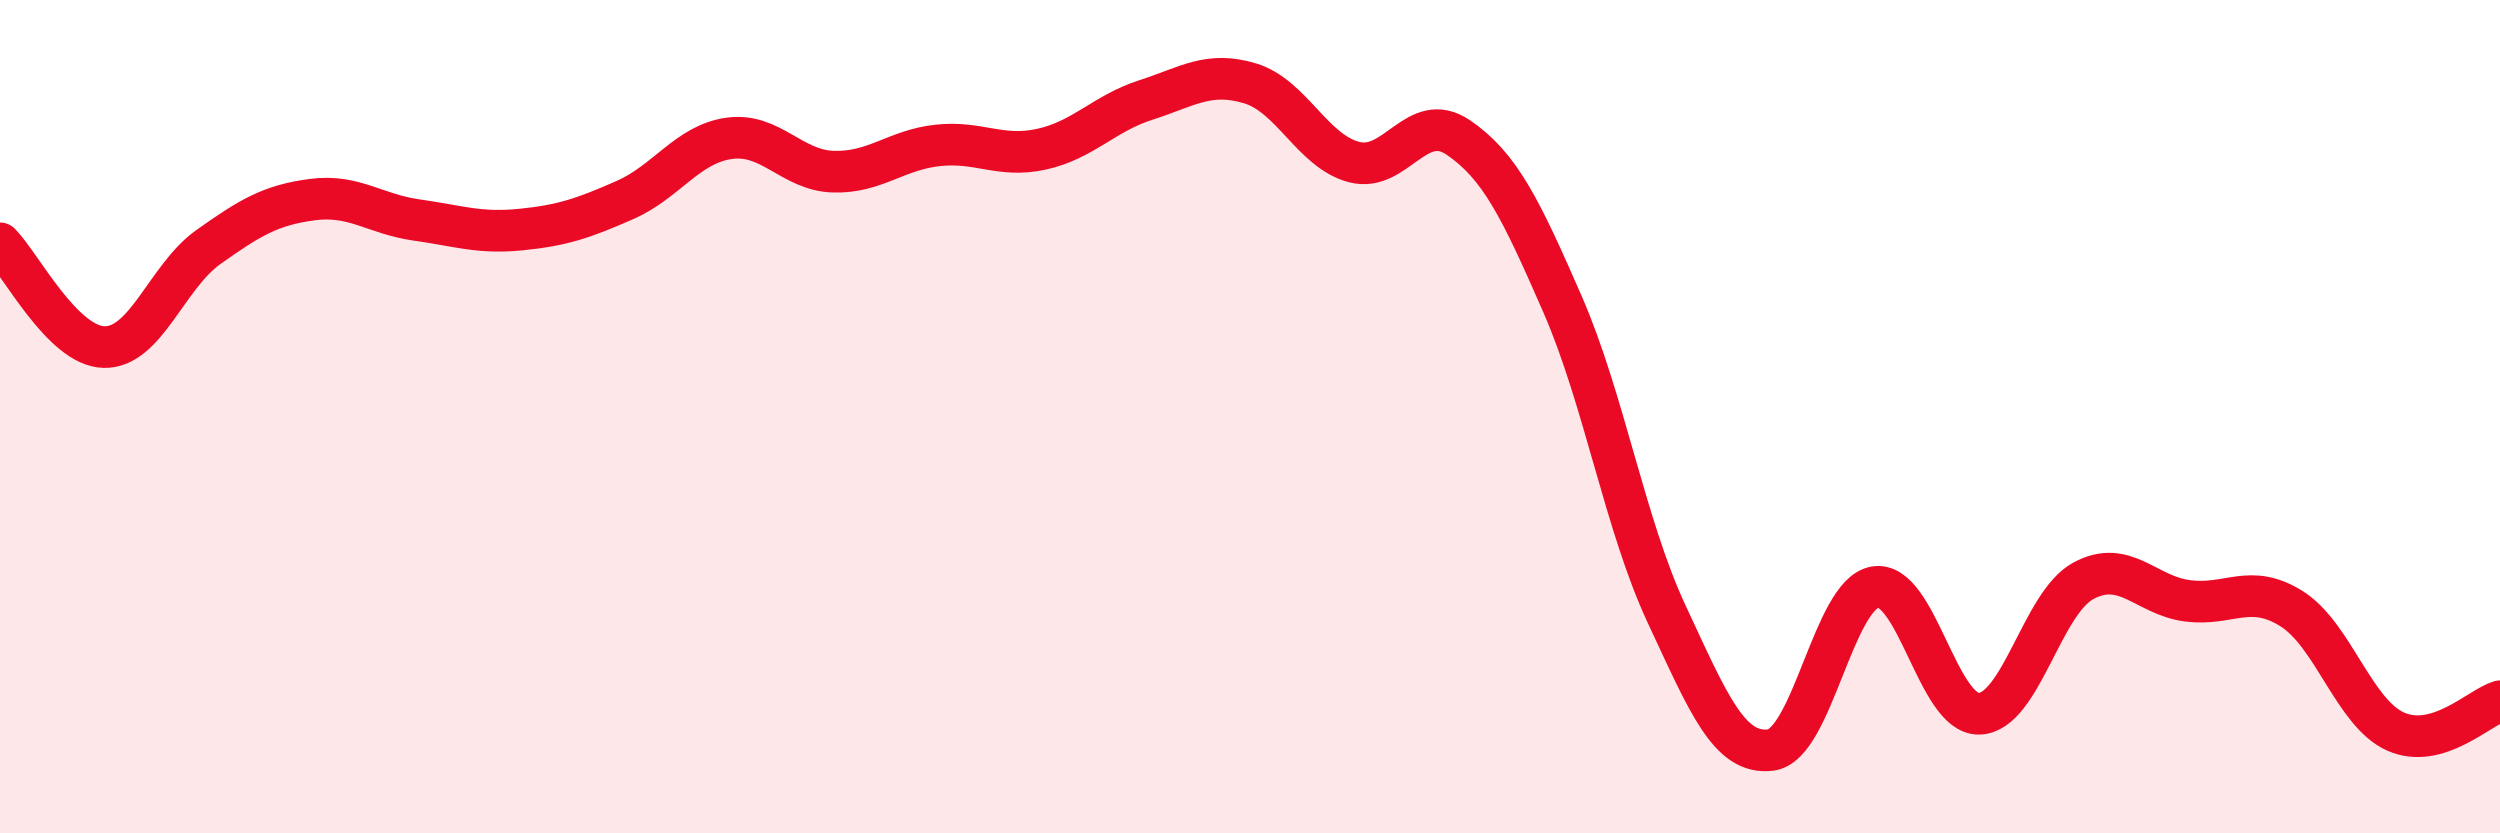 
    <svg width="60" height="20" viewBox="0 0 60 20" xmlns="http://www.w3.org/2000/svg">
      <path
        d="M 0,5.84 C 0.5,6.34 1.5,8.31 2.5,8.33 C 3.5,8.35 4,6.64 5,5.93 C 6,5.22 6.5,4.92 7.5,4.79 C 8.5,4.66 9,5.14 10,5.28 C 11,5.42 11.5,5.61 12.5,5.51 C 13.5,5.41 14,5.24 15,4.8 C 16,4.36 16.5,3.46 17.5,3.32 C 18.5,3.18 19,4.09 20,4.12 C 21,4.15 21.5,3.6 22.5,3.49 C 23.5,3.38 24,3.8 25,3.58 C 26,3.36 26.5,2.72 27.5,2.4 C 28.5,2.08 29,1.7 30,2 C 31,2.3 31.5,3.63 32.5,3.89 C 33.5,4.15 34,2.62 35,3.3 C 36,3.98 36.5,5.01 37.5,7.3 C 38.5,9.59 39,12.6 40,14.74 C 41,16.88 41.5,18.13 42.5,18 C 43.5,17.87 44,14.26 45,14.09 C 46,13.92 46.5,17.16 47.5,17.13 C 48.5,17.1 49,14.48 50,13.94 C 51,13.4 51.5,14.29 52.5,14.42 C 53.5,14.55 54,13.98 55,14.61 C 56,15.24 56.5,17.12 57.5,17.56 C 58.5,18 59.5,16.98 60,16.83L60 20L0 20Z"
        fill="#EB0A25"
        opacity="0.1"
        stroke-linecap="round"
        stroke-linejoin="round"
      />
      <path
        d="M 0,5.84 C 0.5,6.34 1.5,8.31 2.5,8.33 C 3.5,8.35 4,6.64 5,5.93 C 6,5.22 6.5,4.92 7.5,4.79 C 8.5,4.66 9,5.14 10,5.28 C 11,5.42 11.5,5.61 12.5,5.51 C 13.5,5.41 14,5.24 15,4.8 C 16,4.36 16.5,3.46 17.5,3.32 C 18.5,3.18 19,4.09 20,4.12 C 21,4.15 21.5,3.6 22.5,3.49 C 23.5,3.38 24,3.8 25,3.58 C 26,3.36 26.5,2.72 27.5,2.4 C 28.5,2.08 29,1.7 30,2 C 31,2.3 31.5,3.63 32.5,3.89 C 33.5,4.15 34,2.62 35,3.3 C 36,3.98 36.5,5.01 37.5,7.3 C 38.5,9.59 39,12.6 40,14.74 C 41,16.88 41.5,18.13 42.5,18 C 43.5,17.87 44,14.26 45,14.09 C 46,13.92 46.5,17.16 47.5,17.13 C 48.5,17.1 49,14.48 50,13.94 C 51,13.4 51.5,14.29 52.5,14.42 C 53.5,14.55 54,13.98 55,14.61 C 56,15.24 56.5,17.12 57.5,17.56 C 58.5,18 59.5,16.98 60,16.83"
        stroke="#EB0A25"
        stroke-width="1"
        fill="none"
        stroke-linecap="round"
        stroke-linejoin="round"
      />
    </svg>
  